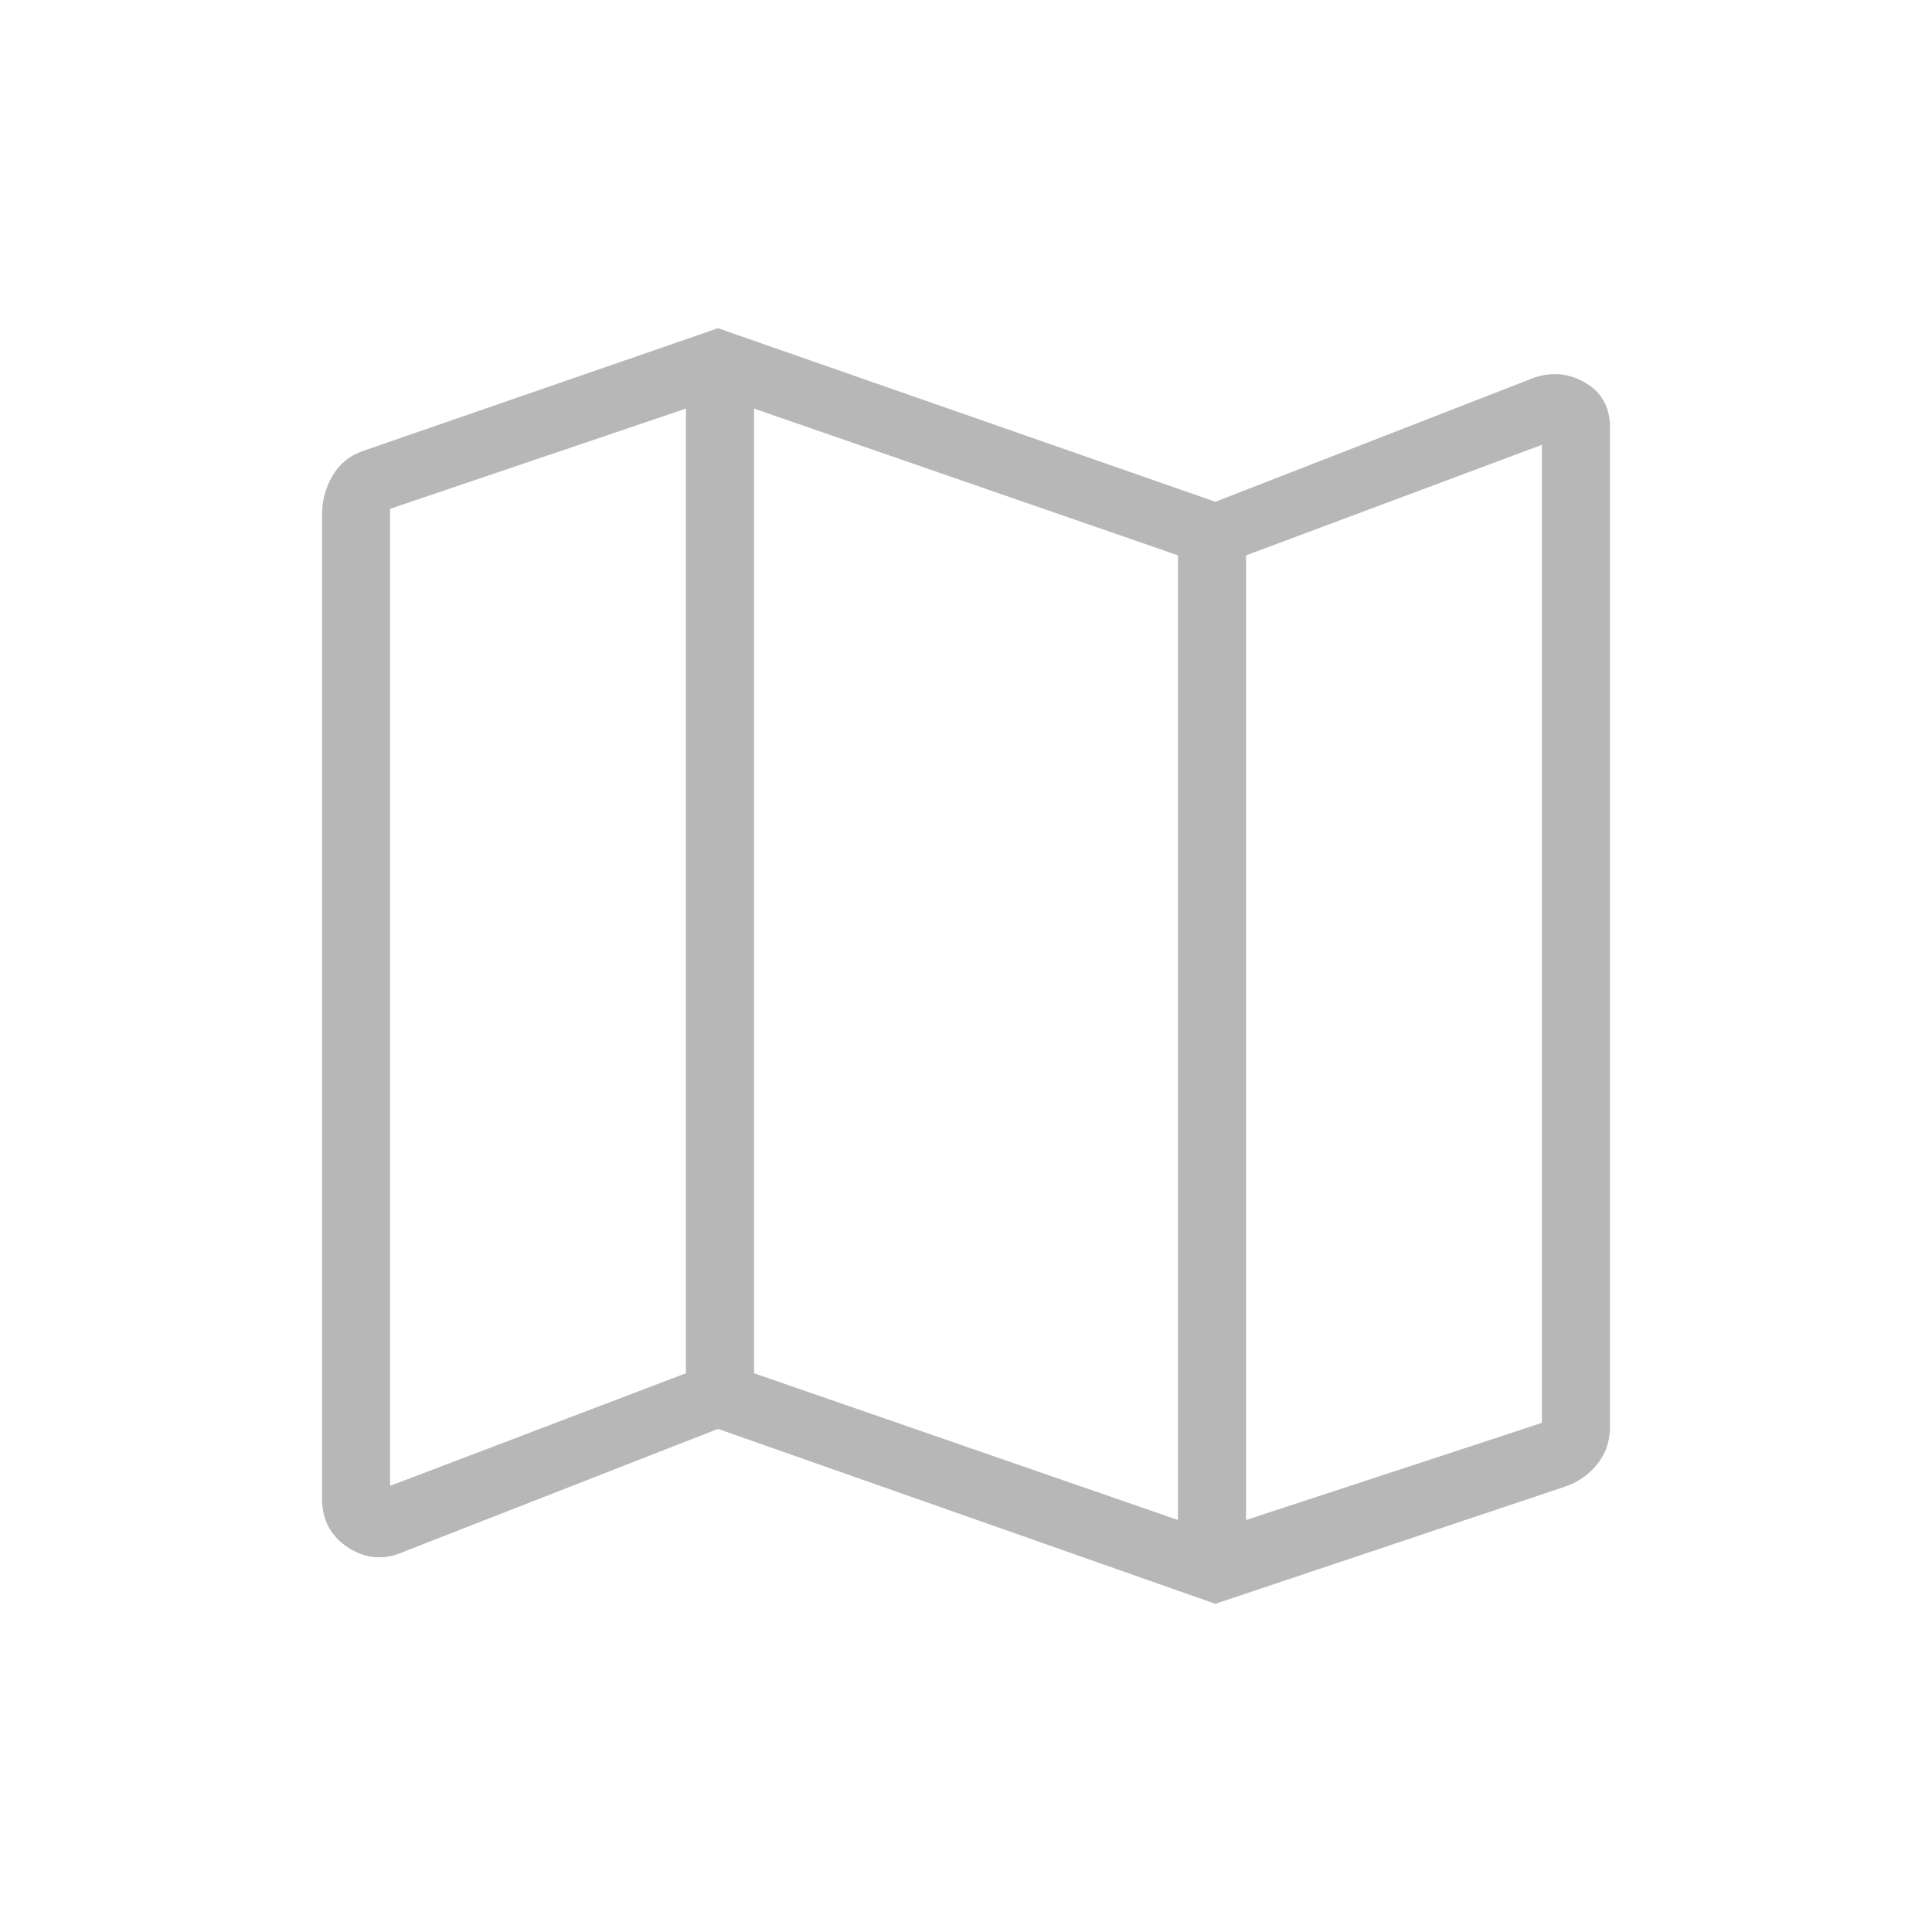 <svg xmlns="http://www.w3.org/2000/svg" height="40px" viewBox="0 -960 960 960" width="40px" fill="#b7b7b7"><path d="M603.9-163.08 356.77-250l-156.21 61.08q-14.41 6.36-27.48-2.04-13.08-8.4-13.08-24.63V-704q0-10.69 5.19-19.54 5.19-8.84 14.96-12.31l176.62-61.07 247.13 86.25 155.54-60.56q14.41-6.21 27.48.96Q800-763.1 800-747.64v496.67q0 10.64-6.35 18.53-6.34 7.9-16.21 11.21L603.9-163.08Zm-18.57-41.64v-479.33l-210.66-72.92v479.33l210.66 72.92Zm33.85 0 146.97-48.25v-486l-146.97 54.92v479.33Zm-425.33-16.97 146.97-55.95v-479.33l-146.97 49.79v485.49Zm425.33-462.36v479.33-479.33Zm-278.36-72.92v479.33-479.33Z"/></svg>